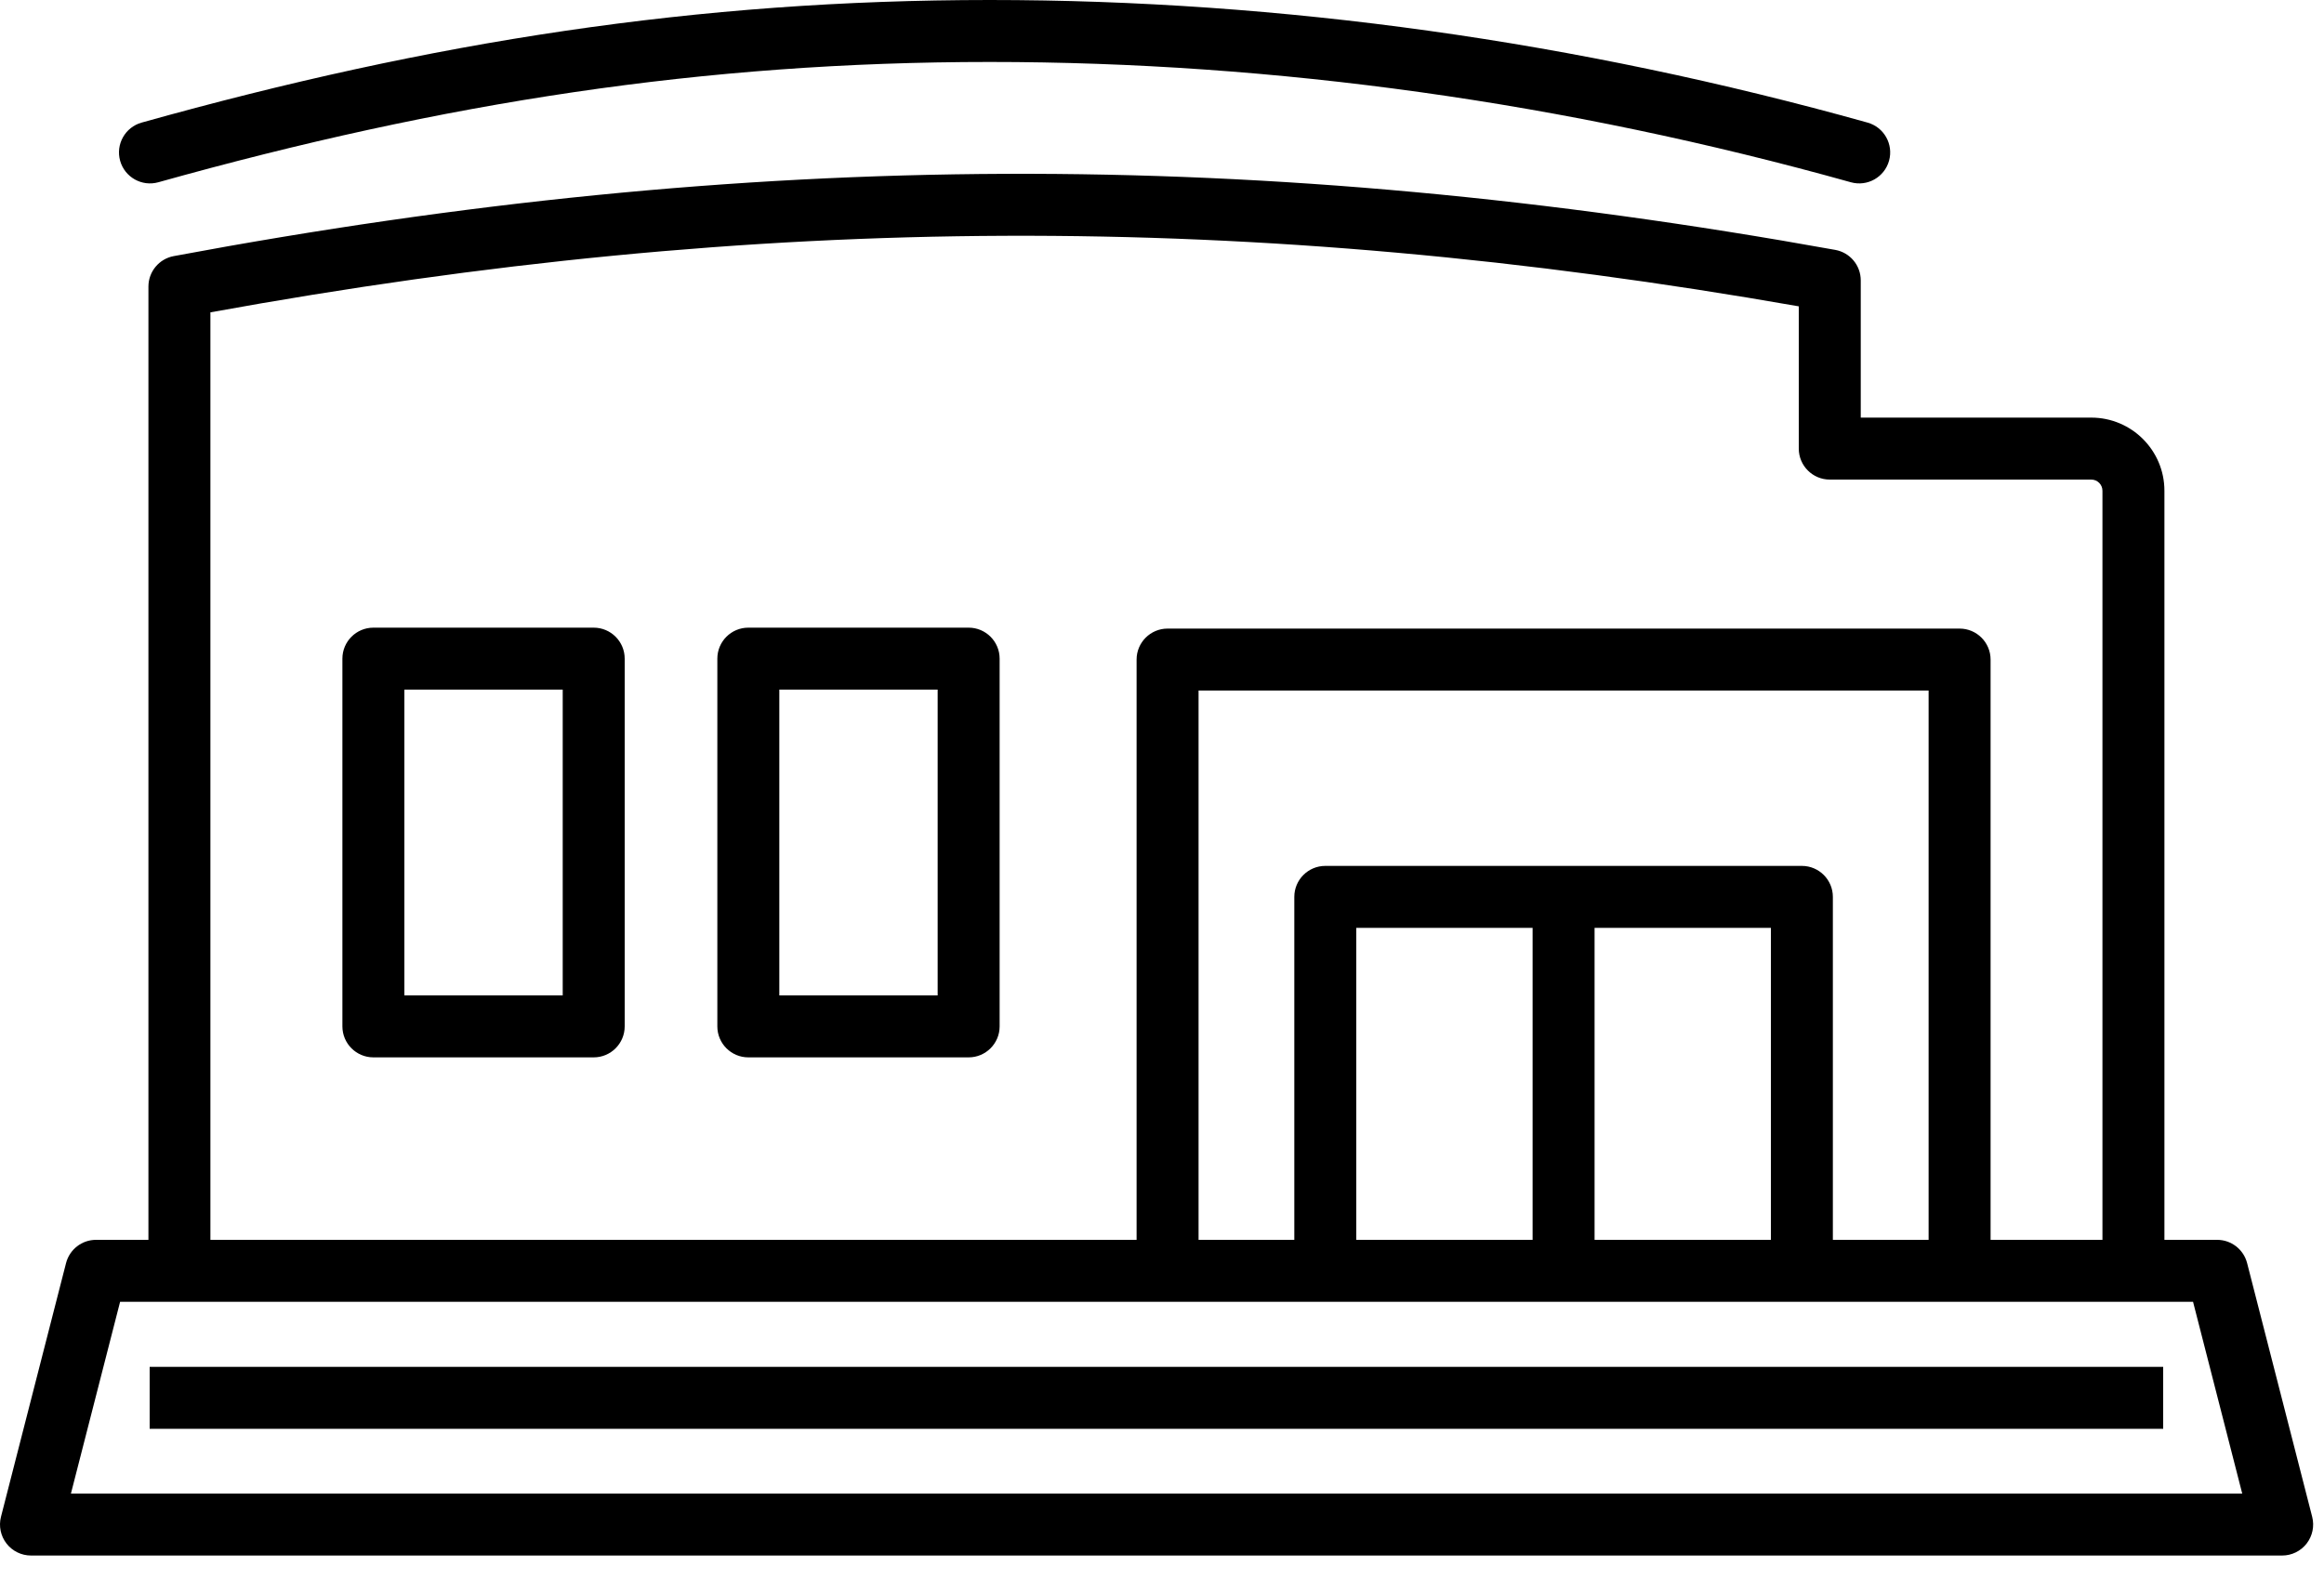 <svg width="75" height="51" viewBox="0 0 75 51" fill="none" xmlns="http://www.w3.org/2000/svg">
<path fill-rule="evenodd" clip-rule="evenodd" d="M4.571 3.957C13.935 1.336 22.516 0 31.94 0C41.354 0 50.885 1.333 60.269 3.957C60.801 4.106 61.112 4.657 60.963 5.189C60.814 5.721 60.263 6.032 59.731 5.883C50.515 3.307 41.166 2 31.94 2C22.724 2 14.325 3.304 5.11 5.883C4.578 6.032 4.026 5.721 3.877 5.19C3.728 4.658 4.039 4.106 4.571 3.957ZM5.606 8.267C24.185 4.795 40.687 4.724 59.227 8.066C59.704 8.152 60.05 8.566 60.05 9.05V13.48H67.49C68.792 13.48 69.85 14.538 69.85 15.84V40.02H71.55C72.007 40.02 72.405 40.329 72.519 40.772L74.619 48.962C74.695 49.261 74.629 49.579 74.44 49.823C74.251 50.067 73.959 50.21 73.65 50.21H1C0.691 50.21 0.399 50.067 0.21 49.823C0.021 49.579 -0.045 49.261 0.031 48.962L2.131 40.772C2.245 40.329 2.643 40.02 3.1 40.02H4.79V9.25C4.79 8.769 5.133 8.355 5.606 8.267ZM6.79 40.02H36.68V21.29C36.68 20.738 37.128 20.29 37.68 20.29H63.24C63.792 20.29 64.24 20.738 64.24 21.29V40.02H67.85V15.84C67.85 15.642 67.688 15.48 67.49 15.48H59.05C58.498 15.48 58.05 15.032 58.05 14.48V9.888C40.355 6.786 24.525 6.854 6.79 10.082V40.02ZM62.24 40.02V22.29H38.68V40.02H41.77V28.95C41.77 28.398 42.218 27.95 42.77 27.95H58.15C58.702 27.95 59.15 28.398 59.15 28.95V40.02H62.24ZM57.15 40.02V29.95H51.46V40.02H57.15ZM49.46 40.02V29.95H43.77V40.02H49.46ZM11.05 21.26C11.05 20.708 11.498 20.26 12.05 20.26H19.16C19.712 20.26 20.16 20.708 20.16 21.26V33.13C20.16 33.682 19.712 34.13 19.16 34.13H12.05C11.498 34.13 11.05 33.682 11.05 33.13V21.26ZM13.05 22.26V32.13H18.16V22.26H13.05ZM24.15 20.26C23.598 20.26 23.15 20.708 23.15 21.26V33.13C23.15 33.682 23.598 34.13 24.15 34.13H31.26C31.812 34.13 32.26 33.682 32.26 33.13V21.26C32.26 20.708 31.812 20.26 31.26 20.26H24.15ZM25.15 32.13V22.26H30.26V32.13H25.15ZM69.81 46.12H4.83V44.12H69.81V46.12ZM2.289 48.21L3.876 42.02H70.774L72.361 48.21H2.289Z" fill="black"/>
</svg>
